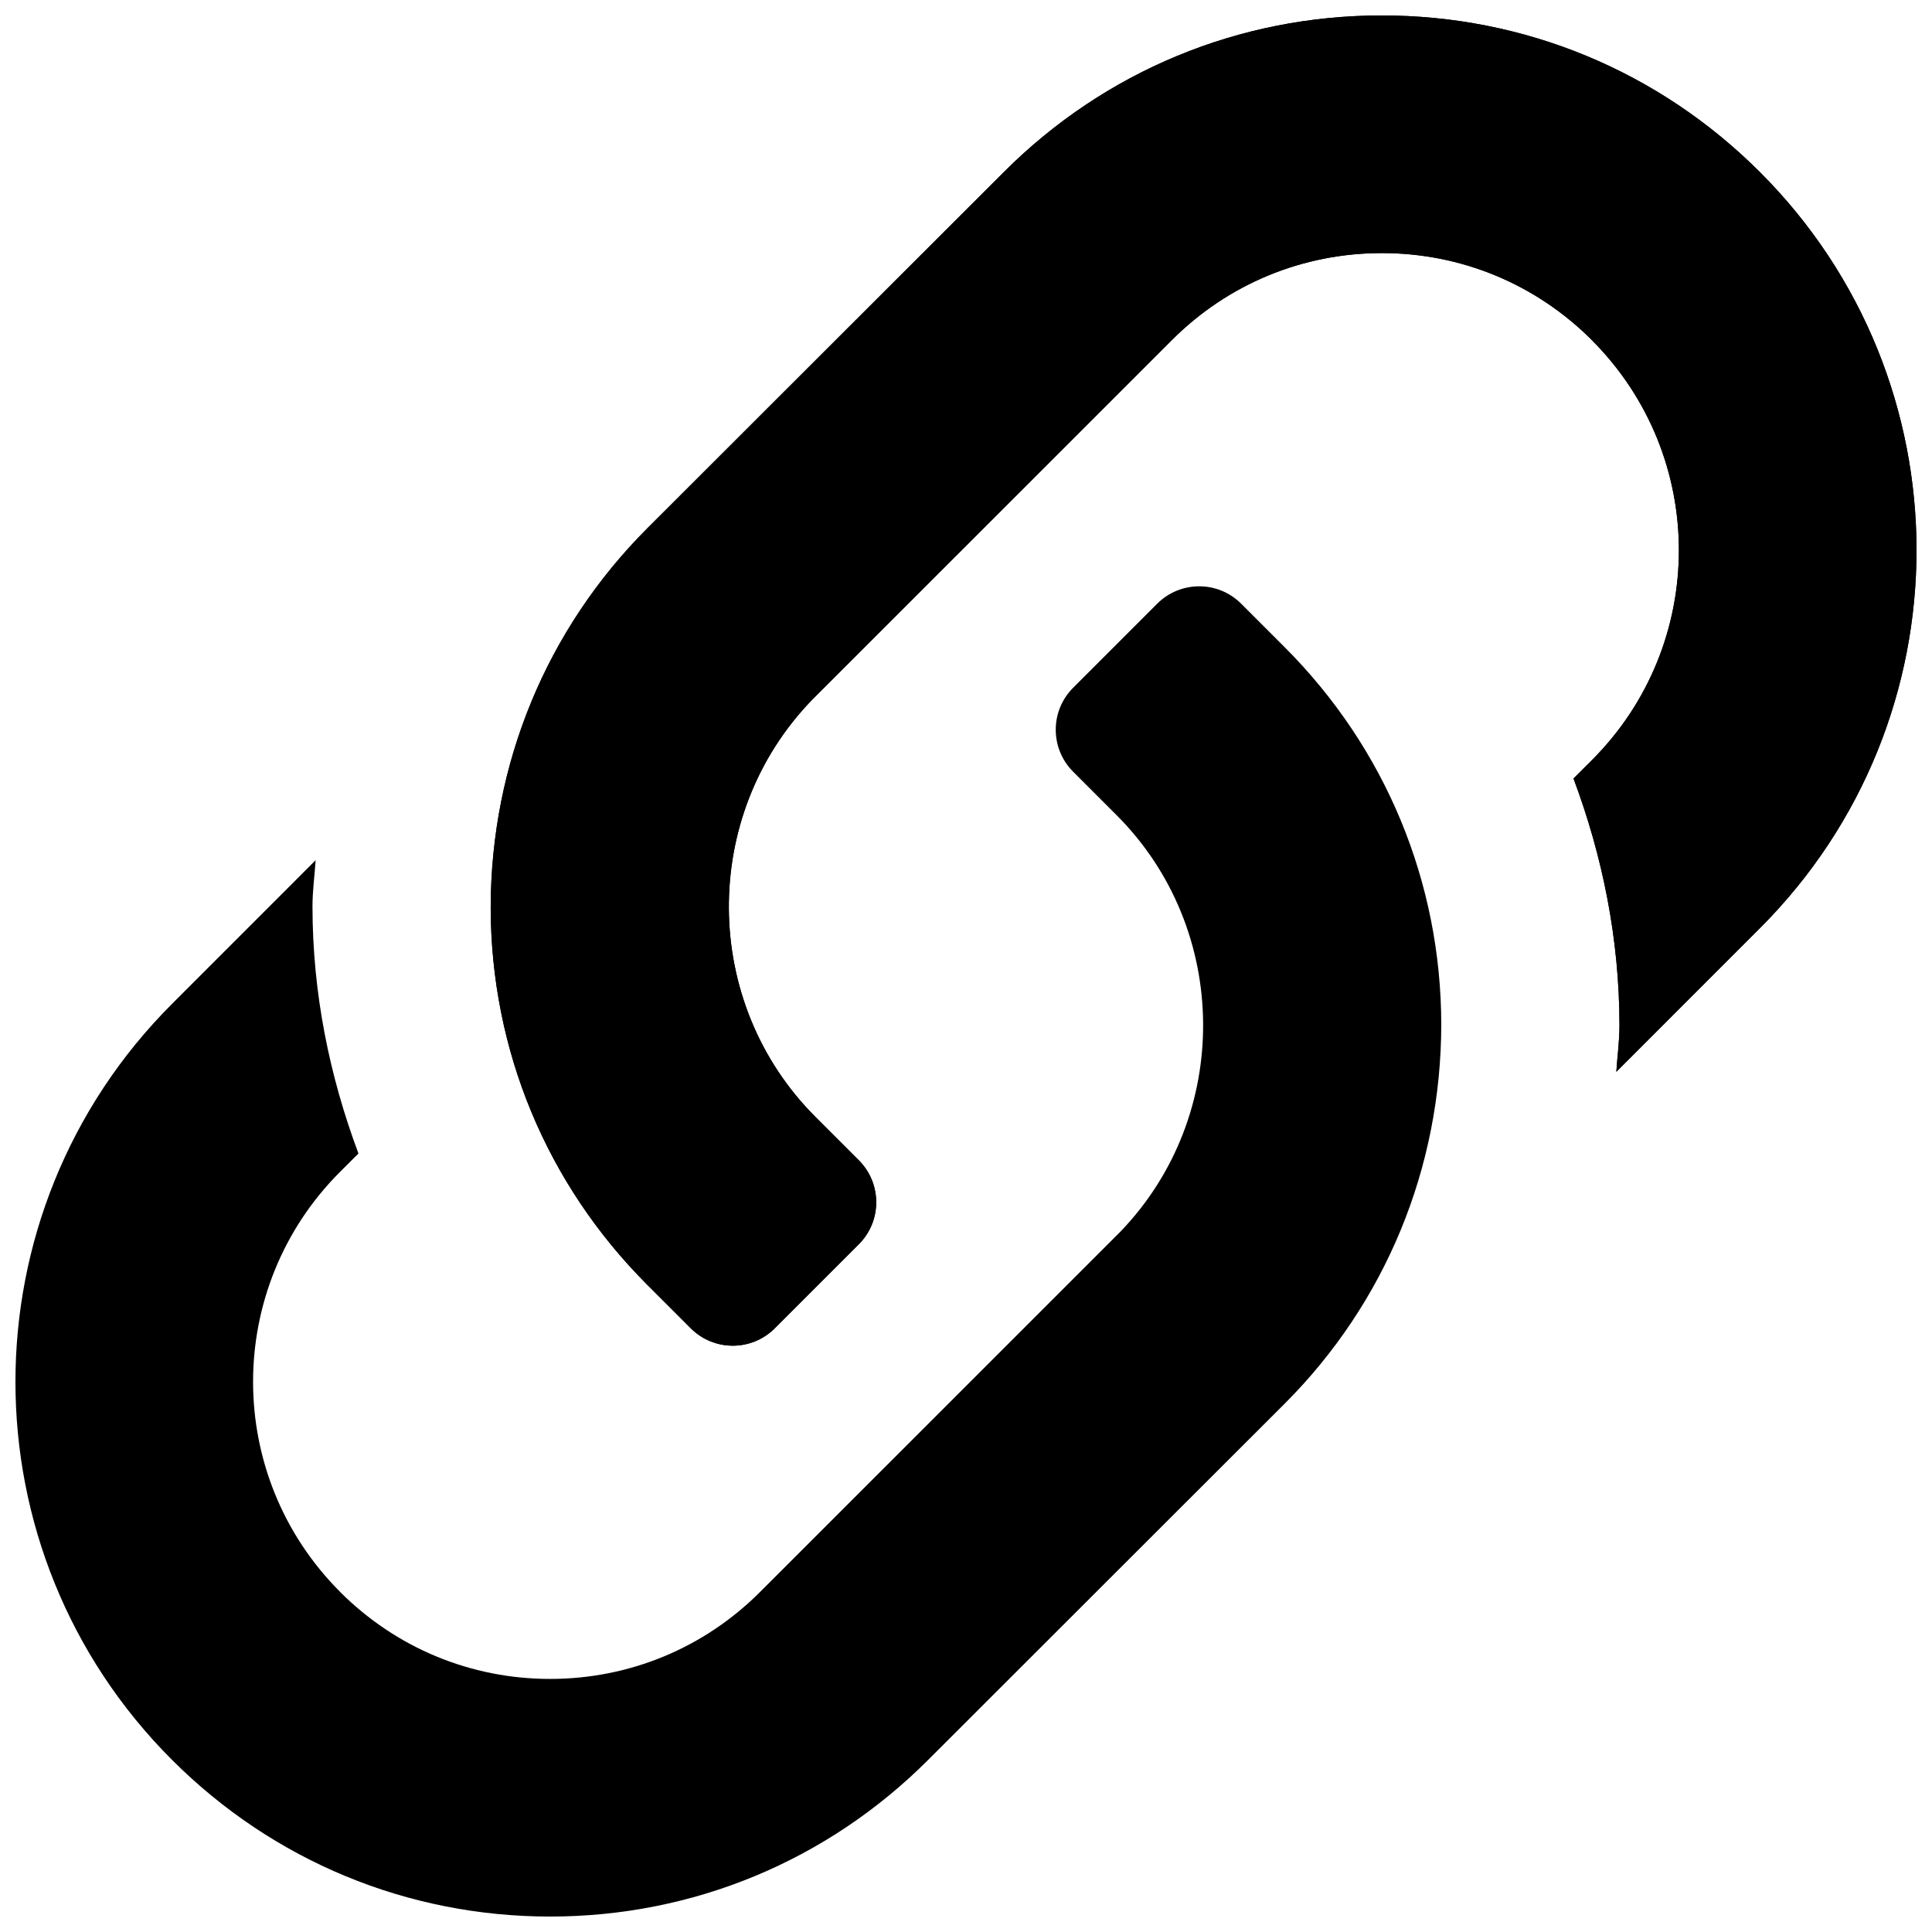 <?xml version="1.0" encoding="UTF-8"?>
<!-- Uploaded to: SVG Repo, www.svgrepo.com, Generator: SVG Repo Mixer Tools -->
<svg fill="#000000" width="800px" height="800px" version="1.1" viewBox="144 144 512 512" xmlns="http://www.w3.org/2000/svg">
 <g>
  <path d="m610.4 189.61c-26.797-26.777-62.379-41.516-100.2-41.516-37.832 0-73.414 14.738-100.18 41.516 0 0-89.395 89.348-94.512 94.434-26.672 26.719-41.406 62.363-41.469 100.45 0.062 37.785 14.801 73.289 41.5 99.992l11.523 11.523c3.07 3.07 7.102 4.613 11.133 4.613s8.062-1.543 11.133-4.613l22.262-22.262c6.156-6.156 6.156-16.105 0-22.262l-11.523-11.523c-30.195-30.211-30.605-79.727-0.914-110.45 0.93-0.945 95.395-95.379 95.395-95.379 14.859-14.875 34.633-23.062 55.668-23.062 21.004 0 40.762 8.188 55.625 23.035 0.016 0 0.016 0.031 0.016 0.031 30.75 30.781 30.75 80.562 0.016 111.31l-4.879 4.863c7.648 20.453 12.168 42.367 12.184 65.434 0 4.188-0.566 8.203-0.836 12.297l38.055-38.07c55.355-55.34 55.309-145.08 0-200.36z"/>
  <path d="m610.4 189.61c-26.797-26.777-62.379-41.516-100.2-41.516-37.832 0-73.414 14.738-100.18 41.516 0 0-89.395 89.348-94.512 94.434-26.672 26.719-41.406 62.363-41.469 100.45 0.062 37.785 14.801 73.289 41.5 99.992l11.523 11.523c3.07 3.07 7.102 4.613 11.133 4.613s8.062-1.543 11.133-4.613l22.262-22.262c6.156-6.156 6.156-16.105 0-22.262l-11.523-11.523c-30.195-30.211-30.605-79.727-0.914-110.45 0.93-0.945 95.395-95.379 95.395-95.379 14.859-14.875 34.633-23.062 55.668-23.062 21.004 0 40.762 8.188 55.625 23.035 0.016 0 0.016 0.031 0.016 0.031 30.75 30.781 30.75 80.562 0.016 111.31l-4.879 4.863c7.648 20.453 12.168 42.367 12.184 65.434 0 4.188-0.566 8.203-0.836 12.297l38.055-38.07c55.355-55.34 55.309-145.08 0-200.36z"/>
  <path d="m189.59 610.39c26.797 26.781 62.379 41.516 100.2 41.516 37.832 0 73.414-14.738 100.18-41.516 0 0 89.395-89.348 94.512-94.434 26.672-26.719 41.406-62.363 41.469-100.45-0.062-37.785-14.801-73.289-41.5-99.992l-11.523-11.523c-3.07-3.07-7.102-4.613-11.133-4.613s-8.062 1.543-11.133 4.613l-22.262 22.262c-6.156 6.156-6.156 16.105 0 22.262l11.523 11.523c30.195 30.211 30.605 79.727 0.914 110.45-0.93 0.945-95.395 95.379-95.395 95.379-14.859 14.875-34.633 23.062-55.668 23.062-21.004 0-40.762-8.188-55.625-23.035l-0.016-0.031c-30.75-30.781-30.75-80.562-0.016-111.31l4.879-4.863c-7.648-20.453-12.168-42.367-12.184-65.434 0-4.188 0.566-8.203 0.836-12.297l-38.055 38.07c-55.355 55.34-55.309 145.08 0 200.36z"/>
 </g>
</svg>